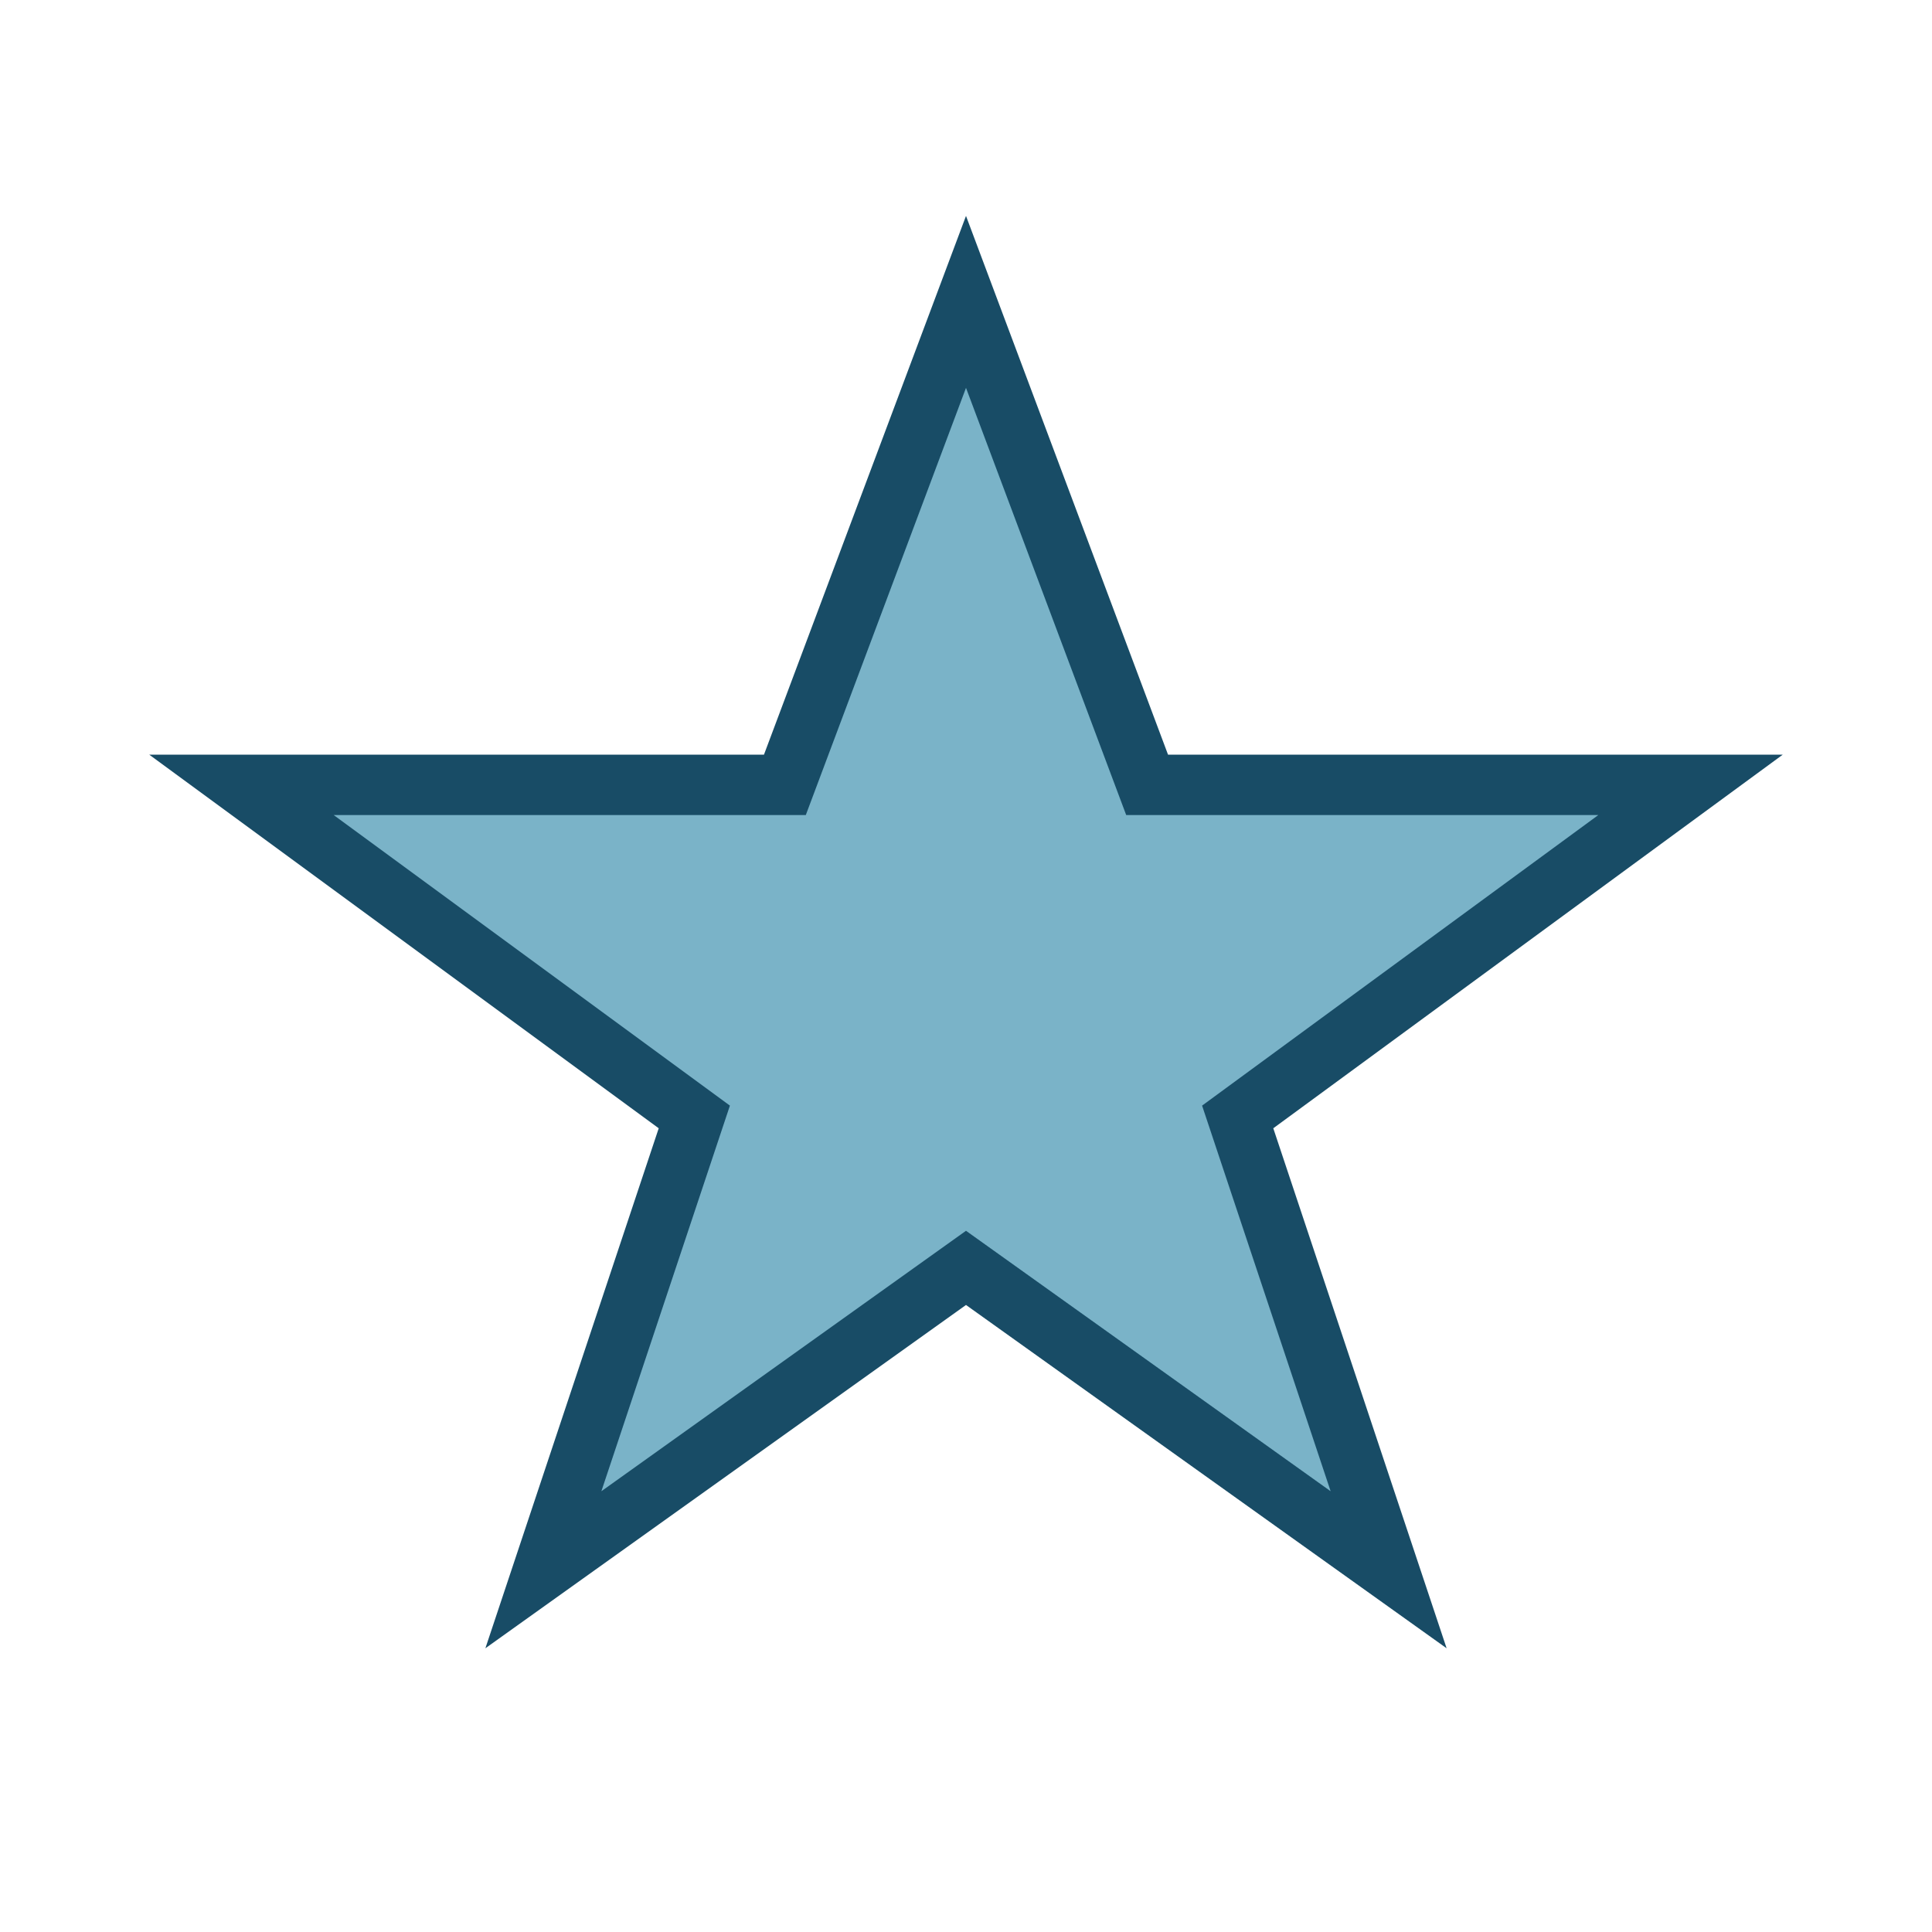 <?xml version="1.0" encoding="UTF-8"?>
<svg xmlns="http://www.w3.org/2000/svg" width="32" height="32" viewBox="0 0 32 32"><polygon points="16,5 19,13 28,13 20.5,18.5 23,26 16,21 9,26 11.5,18.5 4,13 13,13" fill="#7ab3c8" stroke="#184c66" stroke-width="1"/></svg>